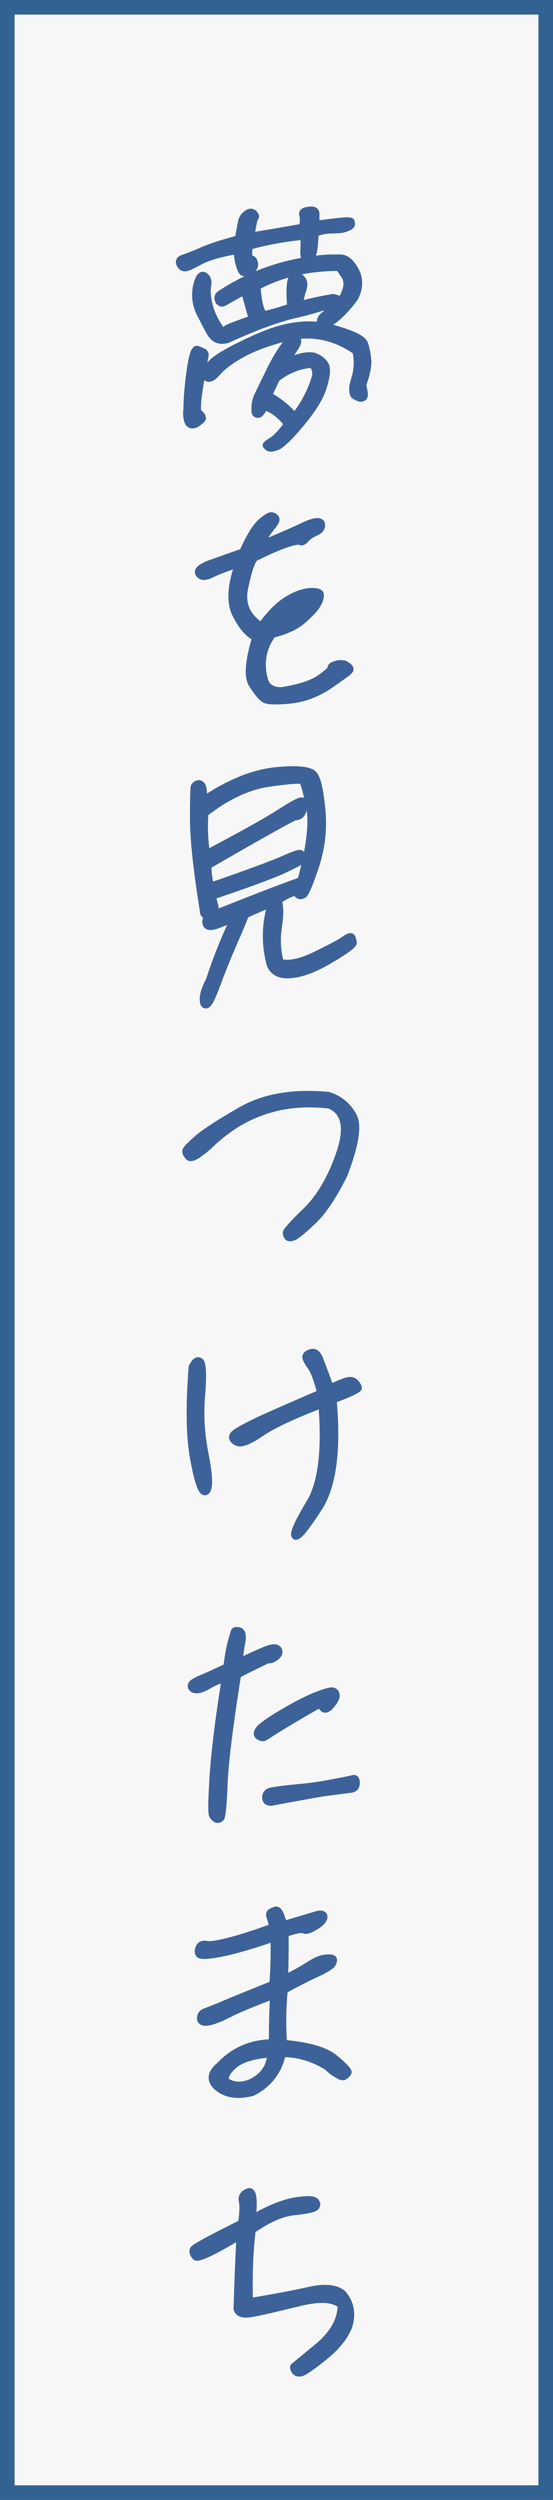 <?xml version="1.0" encoding="UTF-8"?>
<svg id="_レイヤー_2" data-name="レイヤー 2" xmlns="http://www.w3.org/2000/svg" viewBox="0 0 37.93 171.33">
  <rect x="0" y="0" width="37.93" height="171.33" fill="#333333" stroke="none"/>
  <defs>
    <style>
      .cls-1 {
        fill: #3c6299;
        stroke: #3c6299;
        stroke-linejoin: round;
        stroke-width: .5px;
      }

      .cls-2 {
        fill: #326291;
      }

      .cls-3 {
        fill: #f7f7f7;
      }
    </style>
  </defs>
  <g id="_レイアウト" data-name="レイアウト">
    <g>
      <g>
        <rect class="cls-3" x=".5" y=".5" width="36.93" height="170.33"/>
        <path class="cls-2" d="M36.93,1v169.33H1V1h35.93M37.93,0H0v171.33h37.93V0h0Z"/>
      </g>
      <g>
        <path class="cls-1" d="M21.67,15.38c.87-.12,1.48-.19,1.82-.22.36-.03.54-.02.58.03.02.05.03.12.03.17,0,.07-.08.15-.29.24-.22.1-.53.15-.97.15s-.87.07-1.24.24c-.02.76-.08,1.24-.17,1.44s-.2.31-.36.31c-.17.02-.24-.19-.22-.56.02-.39.02-.71.02-1-1.29.12-2.53.34-3.76.68-.08.25-.08.61,0,1.12.12-.24.2-.27.29-.08.08.17.07.32-.03.48-.12.15-.24.24-.36.26-.1.03-.2.03-.29.03s-.19-.15-.29-.51c-.1-.32-.15-.66-.14-1-1.21.2-2.07.46-2.6.75-.53.29-.87.44-.99.44-.15,0-.27-.08-.36-.27-.08-.17,0-.31.27-.39.24-.08.65-.24,1.17-.46.51-.24,1.38-.53,2.57-.85.08-.43.15-.77.2-1.05.03-.27.15-.49.36-.65.19-.15.36-.17.48-.05s.15.2.12.24-.07.1-.1.2c-.03.1-.1.48-.22,1.12,1.16-.19,2.35-.39,3.57-.61.07-.36.07-.63.02-.82-.07-.19.07-.31.39-.34.31-.05.48.02.49.22v.75ZM12.83,28.2c0-.82.07-1.73.22-2.77.14-1.05.31-1.53.48-1.48.19.07.34.14.44.19.08.07.12.17.08.27-.03.12-.12.63-.27,1.51-.15.88-.24,1.5-.24,1.85-.02.34.02.53.08.54.07.03.14.1.2.19.05.08.07.17.03.22s-.15.15-.34.29c-.48.27-.71.02-.7-.82ZM14.49,22.91c-.22-.37-.46-.85-.76-1.43-.29-.59-.37-1.19-.25-1.82.14-.63.32-.88.54-.75.2.14.27.36.22.63-.05.31-.05.6,0,.88.12.87.48,1.65,1.05,2.36.07-.05.15-.14.24-.22.07-.08.68-.32,1.79-.7-.24-.78-.41-1.43-.54-1.92-.8.42-1.26.7-1.41.78s-.29.05-.37-.12c-.08-.19-.05-.34.14-.46,2.23-1.46,4.69-2.26,7.38-2.45h.82c.27,0,.54.15.76.44.56.7.65,1.46.22,2.28-.48.65-.95,1.16-1.45,1.53-.48.37-.76.46-.85.24-.07-.19-.03-.37.19-.54.2-.17.41-.31.58-.42-.29-.19-.56-.22-.8-.14s-.93.29-2.11.56c-1.17.31-2.6.85-4.3,1.63-.51.12-.85,0-1.07-.37ZM14.15,25.82c-.15-.2-.03-.53.37-.93.41-.42,1.51-1.04,3.28-1.82,1.78-.78,3.42-.99,4.84-.61,1.45.39,2.24.75,2.36,1.12s.19.75.22,1.14c.02.39-.1.97-.36,1.68.14.49.15.76.07.82-.1.07-.19.08-.27.05-.1-.03-.2-.08-.32-.15-.12-.07-.17-.31-.12-.71l.2-.73c.12-.56.12-1.09,0-1.62-1.67-1.16-3.47-1.41-5.44-.75-1.73.49-3.04,1.19-3.96,2.07-.41.51-.71.66-.88.44ZM17.67,27.16c.14-.31.36-.76.68-1.41.29-.63.61-1.21.95-1.73.36-.51.54-.8.6-.85.05-.05.14-.05.27-.02.12.03.2.1.24.19.02.08-.03.25-.17.46-.15.22-.37.58-.66,1.1.82-.44,1.48-.58,1.96-.48.39.15.65.37.78.63.12.27.07.76-.17,1.51-.22.75-.85,1.7-1.84,2.84-.53.61-.95,1-1.24,1.17-.31.14-.53.17-.65.1-.1-.08-.17-.15-.15-.17.02-.03.14-.14.42-.31.27-.17.61-.54,1.05-1.12-.48-.61-1-1.04-1.62-1.22-.15.36-.31.54-.42.54s-.19-.05-.2-.17c-.03-.37.02-.75.17-1.07ZM17.62,19.63c.07,1.02.22,1.68.48,1.95.65-.15,1.28-.34,1.85-.53-.05-.6-.07-1.07-.03-1.46.02-.37.12-.6.27-.66.15-.07.31-.02.48.17.19.19.2.44.08.8-.12.34-.19.68-.19.99.66-.17,1.36-.34,2.11-.46.12-.05.27-.03.46.05.17.08.31.05.42-.14.29-.58.34-1.05.12-1.41-.22-.34-.37-.56-.46-.61-2.06,0-3.93.42-5.59,1.31ZM18.4,27.11c.66.34,1.27.82,1.82,1.45.71-.92,1.19-1.87,1.45-2.84,0-.58-.2-.82-.61-.73-.83.14-1.53.48-2.11.95-.22.48-.41.85-.54,1.17Z"/>
        <path class="cls-1" d="M23.96,45.95c-.08.12-.58.46-1.41,1.04-.87.58-1.77.9-2.72.99-.93.08-1.5.07-1.7-.08-.22-.14-.48-.46-.82-.99-.34-.54-.25-1.61.24-3.23-.51-.22-.95-.75-1.36-1.56-.42-.8-.36-1.99.19-3.5-.85.29-1.5.54-1.89.73-.39.2-.68.2-.83-.02-.15-.2.07-.42.65-.66.58-.2,1.36-.49,2.35-.83.46-1.04.88-1.72,1.26-2.06.37-.31.61-.46.75-.42.14.05.22.12.25.2.03.1-.07.27-.29.54-.22.27-.51.7-.87,1.29,1.38-.58,2.41-1.02,3.11-1.36.7-.32,1.07-.36,1.16-.14.07.25-.07.44-.37.58-.34.15-.56.31-.7.48-.15.17-.27.22-.37.15-.1-.05-.44,0-1.02.2-.58.2-1.27.51-2.11.93-.22.22-.44.88-.68,2.02-.25,1.14.14,2.02,1.14,2.67.59-.83,1.19-1.43,1.77-1.79.58-.36,1.09-.54,1.56-.58.48-.02.7.05.71.19.02.17-.03.39-.19.66-.15.29-.48.63-.99,1.09-.51.44-1.21.76-2.09.97-.71.97-.9,2.07-.51,3.3.19.39.56.59,1.11.59,1.24-.2,2.12-.48,2.65-.85.51-.36.77-.59.77-.71,0-.1.1-.19.31-.24.2-.07.39-.08.61-.03.31.17.43.31.34.42ZM19.42,42.48c.61-.29,1.11-.65,1.51-1.09-.68.15-1.19.53-1.51,1.09Z"/>
        <path class="cls-1" d="M18.61,61.9c-1.05.46-1.65.71-1.79.8-.15.41-.44,1.11-.87,2.07-.42.99-.8,1.92-1.1,2.75-.32.85-.54,1.31-.7,1.34-.14.03-.2-.1-.2-.42s.15-.73.42-1.26c.48-1.46,1.04-2.89,1.72-4.28-.85.37-1.38.58-1.58.59-.2.02-.34-.05-.37-.22-.05-.15.02-.32.24-.48-.27,0-.42-.12-.42-.36-.46-2.84-.68-4.95-.68-6.32s.02-2.11.05-2.18c.02-.07.1-.14.2-.19.12-.05.22-.02.31.1.09.12.12.46.12,1,1.77-1.19,3.42-1.85,4.95-2.01,1.51-.15,2.38-.05,2.63.29.24.32.41,1.12.53,2.4.12,1.29-.02,2.55-.42,3.79-.41,1.24-.7,1.92-.85,2.01-.15.08-.27.08-.34,0-.09-.08-.17-.15-.22-.2-.44.15-.85.36-1.19.61.15.26.17.83.05,1.72-.15.88-.1,1.73.12,2.53.61.14,1.43-.02,2.45-.53,1-.49,1.67-.83,1.94-1.04.29-.2.46-.25.51-.17s.08.22.1.37c.02.14-.58.58-1.75,1.26-1.19.68-2.18.99-2.99.92-.44-.05-.76-.27-.93-.66-.39-1.41-.36-2.84.08-4.25ZM21.24,55.3c-.22-1.12-.39-1.72-.51-1.8-.12-.08-.87-.03-2.28.17-1.41.2-2.89.88-4.4,2.06-.08.92-.03,1.84.1,2.79,2.52-1.33,4.22-2.28,5.05-2.82.85-.54,1.34-.82,1.5-.8.14.02.17.17.12.46-.05.27-.14.44-.25.51-.1.07-.2.1-.32.1s-2.12,1.11-6,3.35c0,.37.05.85.17,1.43,2.57-.88,4.22-1.5,4.96-1.82.75-.34,1.16-.48,1.24-.42s.1.14.08.25c-.03.12-.07.2-.08.24-.03.05-.46.27-1.29.66-.83.37-2.41.95-4.78,1.75.05.19.1.41.17.65.07.25.02.48-.17.65,2.5-1,4.55-1.8,6.1-2.35.61-2.26.82-3.94.6-5.05Z"/>
        <path class="cls-1" d="M12.95,79.28c-.15-.15-.22-.31-.19-.42.03-.12.31-.39.8-.82s1.5-1.09,3.04-1.97c1.55-.87,3.5-1.21,5.92-.99.75.24,1.31.7,1.68,1.36.39.66.17,2.01-.61,4.05-.77,1.55-1.5,2.62-2.18,3.23-.68.65-1.11.99-1.29,1.05-.19.07-.31.07-.37,0-.07-.07-.1-.17-.1-.29,0-.1.48-.65,1.43-1.56.93-.94,1.68-2.24,2.26-3.96.56-1.7.31-2.79-.73-3.23-3.26-.39-6.02.56-8.29,2.8-.75.66-1.21.92-1.36.75Z"/>
        <path class="cls-1" d="M13.74,93.33c.15.17.19.94.08,2.29-.12,1.36-.03,2.75.26,4.17.27,1.41.29,2.23.05,2.41-.24.19-.51-.48-.8-2.02-.32-1.53-.36-3.69-.14-6.49.2-.39.37-.51.54-.36ZM21.9,103.27c-.95,1.48-1.5,2.14-1.65,1.99-.15-.15.19-.9.99-2.24.82-1.33,1.1-3.59.85-6.78-1.97.75-3.38,1.41-4.23,1.99-.85.58-1.39.77-1.65.58-.29-.17-.32-.34-.14-.53.19-.17.71-.46,1.62-.9.9-.42,2.35-1.05,4.32-1.9-.24-.95-.48-1.56-.7-1.85-.2-.29-.32-.51-.32-.63s.12-.22.34-.29c.24-.07.42.07.56.37.12.32.39,1,.76,2.04.36-.17.68-.31.99-.42.32-.12.53-.1.68.03.14.14.22.25.25.37.03.1-.54.39-1.73.83.31,3.42-.02,5.86-.94,7.34Z"/>
        <path class="cls-1" d="M16.29,114.76c-.58,3.64-.88,6.14-.93,7.55s-.14,2.18-.22,2.28c-.1.08-.2.12-.29.08-.07-.03-.17-.12-.25-.24-.1-.12-.08-1.04.03-2.77.12-1.72.39-3.93.83-6.63-.44.12-.8.25-1.1.44-.31.19-.56.29-.75.32-.17.03-.32,0-.41-.08s-.1-.19-.03-.29c.05-.08.27-.22.63-.37.36-.14.95-.42,1.77-.8.1-.85.22-1.43.32-1.77.08-.32.15-.54.19-.65.02-.08.14-.1.32-.05.19.05.25.29.19.68-.08.41-.15.9-.2,1.45.8-.37,1.41-.65,1.85-.83.42-.17.71-.19.83-.03.1.15.07.31-.14.49-.22.17-.41.24-.53.19-.42.19-1.12.53-2.11,1.04ZM17.76,118.99c-.14-.1-.14-.25,0-.44.14-.2.7-.61,1.68-1.19.99-.58,1.78-.97,2.36-1.19.58-.22.92-.31,1.05-.26.14.05.2.15.2.32-.02.19-.15.41-.42.71-.29.31-.51.24-.63-.19-1.34.75-2.63,1.51-3.86,2.31-.12.05-.25.02-.39-.08ZM18.23,123.17c0-.22.14-.37.41-.42.29-.05.87-.14,1.77-.22.88-.08,1.72-.2,2.5-.36.77-.14,1.21-.24,1.33-.27.12-.03.19.07.19.31,0,.25-.15.41-.46.42-.32.03-.88.12-1.72.22-.83.14-2.04.36-3.66.66-.24,0-.36-.1-.36-.34Z"/>
        <path class="cls-1" d="M18.69,140.02c0-1.17.03-2.28.08-3.28-1.48.56-2.52.99-3.14,1.31-.61.32-1.09.49-1.41.53-.31.03-.48-.07-.46-.27.02-.22.12-.36.31-.42.17-.07.65-.24,1.39-.56.73-.31,1.82-.75,3.26-1.33.09-1.02.1-2.07.09-3.2-1.73.6-2.99.94-3.81,1.09-.82.15-1.26.15-1.34.03s-.08-.27.02-.46c.08-.17.25-.24.49-.19.24.05.73-.02,1.51-.22.76-.19,1.78-.51,3.03-.97-.02-.19-.07-.39-.15-.61-.08-.2-.08-.34.02-.41.08-.05.2-.1.32-.14.12-.03.22.07.32.29.08.22.17.46.22.7,1.09-.32,1.82-.54,2.19-.65.34-.12.54-.08.58.07.03.19-.15.41-.53.66-.41.25-.68.36-.83.27-.15-.08-.59,0-1.31.25.02.97,0,2.02-.03,3.09.54-.24,1.07-.53,1.58-.85.49-.32.88-.51,1.21-.54.31-.03.48-.02.54.05.05.07.03.17-.05.32-.08.15-.44.37-1.09.68-.65.29-1.39.68-2.21,1.12-.12,1.19-.14,2.4-.05,3.67,1.72.15,2.91.49,3.55,1.05.65.54.94.87.87.95-.07.1-.15.19-.24.24-.08.07-.24.03-.44-.1-.22-.12-.48-.29-.71-.54-.99-.61-2.02-.92-3.11-.92-.26,1.22-.95,2.12-2.06,2.67-.99.25-1.75.14-2.33-.32-.58-.46-.54-.97.1-1.51.99-1.04,2.19-1.55,3.62-1.56ZM18.59,140.75c-1.24.1-2.11.37-2.6.82s-.65.83-.46,1.1c.51.31,1.05.32,1.67.07.87-.41,1.33-1.07,1.39-1.99Z"/>
        <path class="cls-1" d="M16.5,153.2c-1.92,1.16-2.96,1.63-3.09,1.45-.15-.17-.2-.32-.14-.48.07-.14,1.17-.73,3.31-1.8.1-.71.12-1.22.05-1.51-.07-.29.07-.51.39-.63.32-.14.42.48.27,1.82,1.22-.7,2.23-1.09,3.01-1.21.77-.12,1.21-.1,1.33.05.12.14.12.25,0,.37s-.59.22-1.45.31c-.85.08-1.8.51-2.89,1.26-.19,1.58-.24,3.21-.19,4.93,1.68-.29,3.04-.54,4.11-.78,1.05-.24,1.82-.17,2.29.22.54.63.68,1.38.41,2.24-.27.7-.82,1.38-1.65,2.06-.85.68-1.38,1.05-1.6,1.11-.2.05-.36,0-.44-.15-.08-.14-.1-.24-.05-.27.05-.03.61-.51,1.68-1.38,1.04-.88,1.56-1.84,1.56-2.84-.54-.46-1.51-.51-2.94-.15-1.43.34-2.46.6-3.11.71-.65.14-1.02.03-1.09-.31.05-1.79.12-3.47.2-5.01Z"/>
      </g>
    </g>
  </g>
</svg>